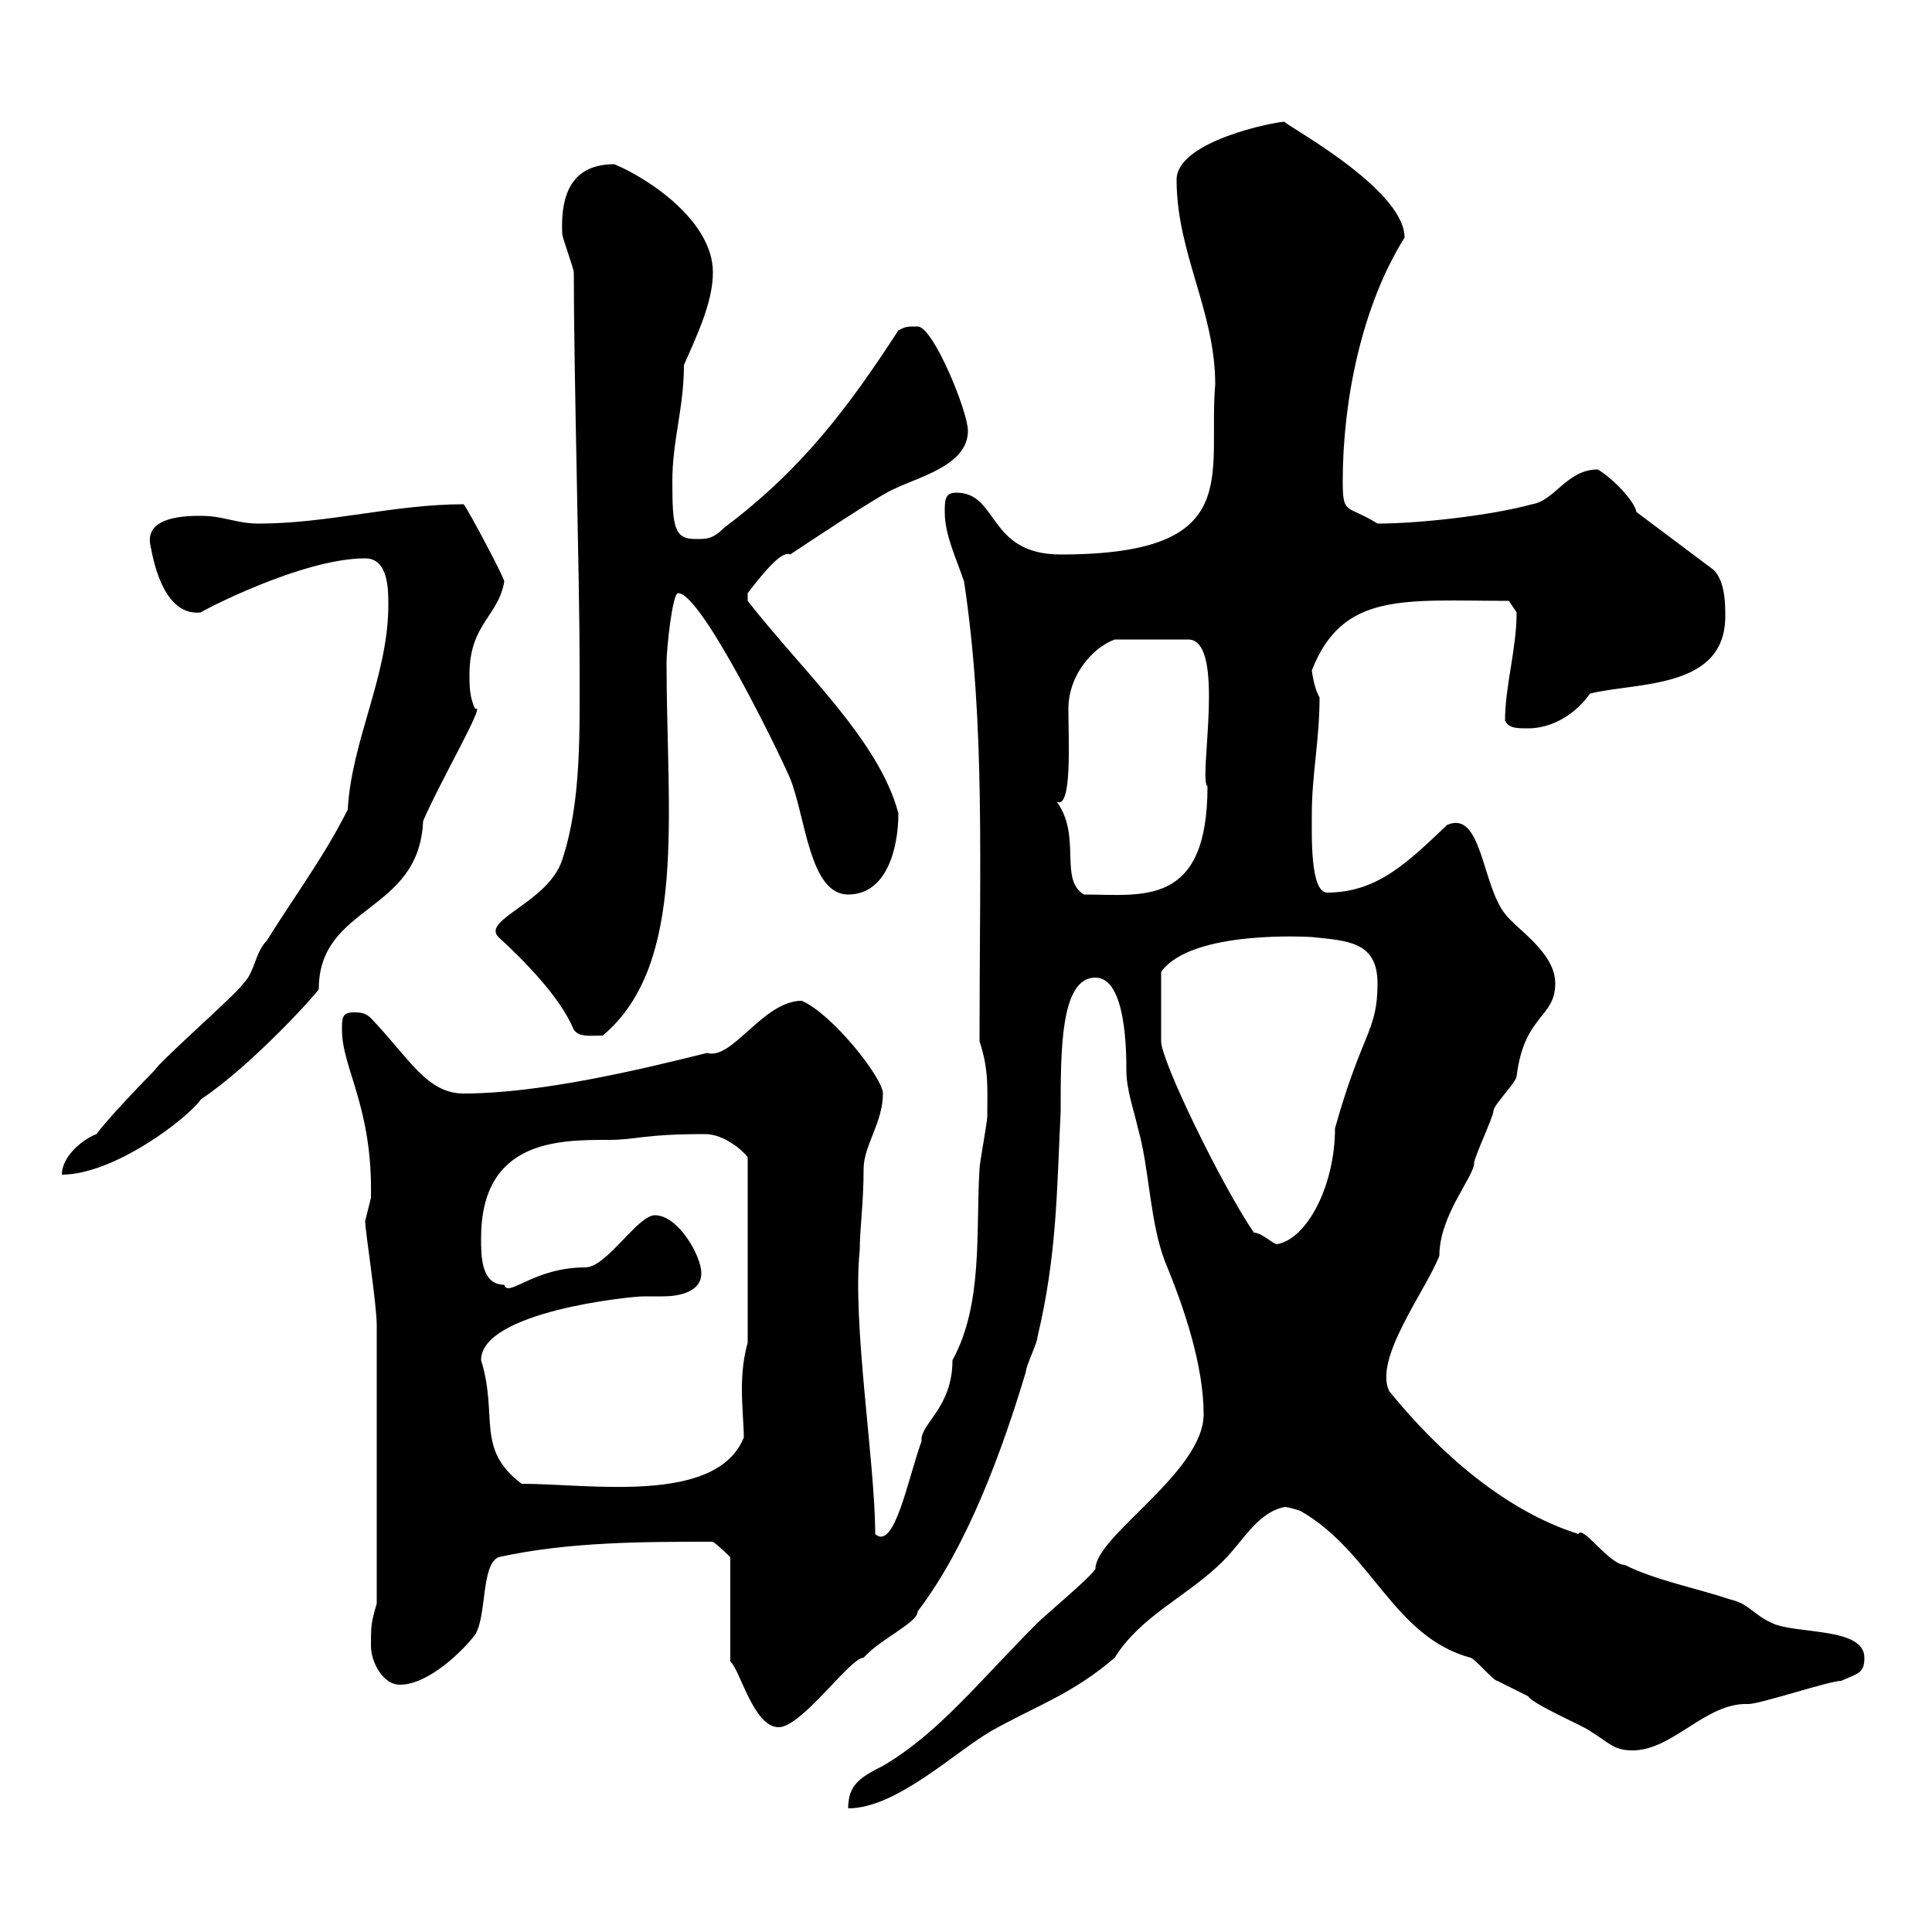 <svg xmlns="http://www.w3.org/2000/svg" xmlns:xlink="http://www.w3.org/1999/xlink" width="300" height="300"><path d="M186.90 219.60C186.90 228.60 170.10 238.50 170.10 243.60C169.50 244.80 162.30 250.80 161.10 252C152.10 261 145.80 269.10 137.10 274.20C133.50 276 131.70 277.20 131.70 280.80C139.20 280.80 148.20 272.10 153.90 268.80C160.80 264.90 166.50 263.10 173.10 257.40C177 251.10 183.90 248.10 189.30 243C192.90 239.70 195 234.90 199.50 234C200.10 234 201.90 234.60 201.90 234.60C213 240.90 216.30 254.10 228.30 257.40C228.90 257.40 231.90 261 232.50 261C232.50 261 236.10 262.80 237.30 263.40C237.90 264.60 246.30 268.20 246.90 268.80C249.90 270.60 250.50 271.80 253.50 271.80C259.80 271.80 264.90 264.30 271.50 264.60C273.30 264.60 284.10 261 285.90 261C288.60 259.80 289.50 259.80 289.50 257.40C289.50 252.60 278.70 253.80 275.10 252C272.40 250.80 271.50 249 268.80 248.40C263.40 246.60 257.10 245.40 252.30 243C249.90 243 245.70 236.70 245.10 238.20C233.70 234.60 223.50 225.60 215.70 216C213.30 210.90 221.40 200.40 223.50 195C223.50 188.70 228.90 182.70 228.90 180.60C228.90 179.70 231.90 173.40 231.90 172.50C231.90 171.60 235.50 168 235.50 167.10C236.70 157.50 241.50 158.10 241.50 152.70C241.50 147.90 235.50 144.30 233.70 141.90C230.10 137.40 230.10 125.70 224.70 128.10C218.70 133.80 213.90 138.60 206.10 138.60C203.40 138.60 203.70 129.60 203.70 126.30C203.70 120.30 204.90 114.90 204.90 108.30C204 106.80 203.70 104.10 203.70 104.10C208.50 91.80 218.10 93.30 234.30 93.30C234.30 93.30 235.50 95.10 235.50 95.10C235.50 100.80 233.70 106.50 233.70 111.90C234.30 113.10 235.50 113.10 237.30 113.10C241.20 113.10 244.80 110.70 246.90 107.70C254.10 105.90 267.90 107.10 267.90 95.70C267.90 93.90 267.90 90.30 266.10 88.50L254.10 79.50C253.80 77.70 250.20 74.10 248.10 72.90C243.30 72.90 241.50 77.70 237.90 78.30C231.30 80.10 220.20 81.30 213.90 81.30C209.10 78.30 208.50 80.10 208.50 74.70C208.50 62.10 211.50 47.40 218.10 36.90C218.10 29.10 198.60 18.90 199.50 18.90C198 18.90 182.70 21.90 182.70 27.90C182.70 39.30 188.70 48.30 188.70 59.70C187.50 73.80 193.50 86.10 164.70 86.10C153.30 86.10 155.10 76.50 148.50 76.50C146.70 76.50 146.70 77.70 146.70 79.50C146.70 83.10 148.50 86.70 149.70 90.30C153 112.20 152.10 133.80 152.10 161.70C153.60 166.20 153.30 169.20 153.30 173.40C153.30 174.30 152.10 180.60 152.10 181.50C151.50 191.10 152.70 202.50 147.90 211.20C147.90 218.70 142.80 221.10 143.10 223.80C141 229.50 138.90 240.90 135.90 238.20C135.90 227.10 132.30 205.50 133.50 194.10C133.50 190.80 134.10 186.90 134.10 181.50C134.10 177.90 137.10 174.30 137.10 169.80C137.10 167.40 129.30 157.50 124.50 155.40C118.50 155.40 113.70 164.70 109.80 163.50C99 166.20 83.70 169.80 72 169.80C66.30 169.80 63.60 164.40 57.60 158.10C56.70 157.20 55.80 157.20 54.90 157.20C53.10 157.20 53.10 158.10 53.10 159.90C53.10 165.90 57.90 171.90 57.60 186C57.60 186 56.70 189.60 56.70 189.60C56.70 191.10 58.50 202.50 58.50 205.80L58.50 249C57.60 252 57.60 252.60 57.60 255.60C57.60 258 59.40 261.60 62.10 261.60C66.60 261.60 72 256.20 73.80 253.80C75.60 250.80 74.70 243 77.40 241.80C88.20 239.40 99.90 239.40 110.70 239.40C111.60 240 113.40 241.80 113.40 241.80L113.40 258C114.90 259.20 117 268.20 120.90 268.20C124.50 268.20 132 257.40 134.10 257.40C136.80 254.40 142.50 252 142.50 250.20C150.30 240 155.70 225 159.30 213C159.30 212.10 161.10 208.50 161.10 207.60C164.10 195 164.10 185.10 164.70 172.50C164.70 162.90 164.70 151.80 170.10 151.80C174.90 151.80 174.90 163.50 174.90 166.20C174.90 169.20 176.10 172.50 176.70 175.20C178.50 181.50 178.50 189.60 180.90 195.90C183.90 203.10 186.90 212.10 186.90 219.60ZM74.70 211.20C74.70 203.70 97.80 201.30 99.90 201.30C100.50 201.30 101.40 201.30 102.90 201.30C105.30 201.30 108.90 200.70 108.90 197.70C108.90 195 105.30 188.70 101.70 188.70C99 188.70 94.20 196.80 90.90 196.80C82.80 196.80 78.90 201.60 78.30 199.50C74.70 199.50 74.70 195 74.70 192.30C74.70 177 86.70 177 94.50 177C99 177 99.60 176.10 109.50 176.10C112.50 176.10 115.50 178.80 116.10 179.70L116.10 208.50C115.50 210.60 115.20 213 115.20 215.70C115.20 218.40 115.50 221.40 115.50 223.20C111.30 233.70 91.50 230.40 81 230.40C73.80 225 77.40 219.90 74.70 211.20ZM194.70 191.40C189.60 183.90 180.30 164.70 180.30 161.70C180.30 159.30 180.30 153.90 180.30 150.90C185.10 144.30 203.40 145.50 203.70 145.50C209.10 146.10 213.90 146.10 213.90 152.70C213.90 160.20 211.50 160.20 207.30 175.20C207.30 183.90 203.10 192.30 198.30 193.20C197.70 193.20 195.90 191.40 194.70 191.40ZM15 176.10C12.60 177 9.60 179.70 9.60 182.40C17.70 182.40 29.10 173.70 31.20 170.70C39.30 165.30 49.50 153.90 49.50 153.60C49.50 140.40 65.10 141.90 65.70 127.50C68.40 121.20 75.60 108.90 73.80 110.10C72.90 108.30 72.90 106.50 72.90 104.70C72.90 96.90 77.40 95.70 78.30 90.30C78.30 89.70 72.90 79.50 72 78.30C61.20 78.30 51 81.30 40.20 81.30C36.60 81.30 34.80 80.10 31.20 80.10C29.10 80.10 22.20 80.10 23.40 84.90C24 88.20 25.80 95.70 31.20 95.10C30.90 95.10 46.80 86.70 56.70 86.70C60.30 86.70 60.30 91.50 60.30 93.90C60.30 105 54.60 114.90 54 125.70C50.40 132.90 45.90 138.90 41.40 146.10C39.60 147.90 39.60 150.90 37.80 152.70C36.60 154.50 25.20 164.40 24 166.20C22.20 168 16.20 174.30 15 176.10ZM77.40 145.50C81.30 149.10 87 154.80 89.10 159.90C90 161.10 91.50 160.80 93.60 160.80C106.80 149.70 103.50 126.30 103.50 102.90C103.50 100.80 104.40 92.10 105.30 92.10C108.90 92.10 120.90 116.70 122.70 120.90C125.10 126.90 125.70 138.90 131.70 138.90C137.70 138.90 139.50 131.70 139.50 126.30C136.50 114.90 124.50 104.10 116.10 93.30C116.10 93.30 116.10 93.30 116.10 92.10C119.10 88.20 121.50 85.50 122.70 86.10C124.50 84.90 137.10 76.50 138.90 75.90C142.50 74.10 150.30 72.30 150.30 66.90C150.30 63.90 144.90 50.70 142.50 50.70C140.70 50.70 140.70 50.70 139.50 51.30C131.70 63.30 124.50 72.90 112.50 81.90C110.70 83.70 109.80 83.70 108 83.70C104.70 83.70 104.40 81.90 104.40 74.70C104.40 68.40 106.20 63.30 106.20 56.70C108 52.50 110.70 47.10 110.70 42.30C110.70 34.50 101.10 27.90 95.40 25.50C89.10 25.50 87 29.70 87.30 36.30C87.30 36.90 89.10 41.70 89.10 42.30C89.10 57.90 90 90 90 102.90C90 113.70 90.30 124.50 87.30 133.50C85.20 140.10 74.70 142.80 77.40 145.50ZM164.10 124.50C166.50 125.70 165.90 114.90 165.90 110.10C165.90 104.70 169.80 100.50 173.10 99.30L184.50 99.30C190.50 99.30 186 121.20 187.50 122.10C187.50 141 177.30 138.90 168.30 138.90C164.40 136.50 168 129.90 164.10 124.50Z"/></svg>